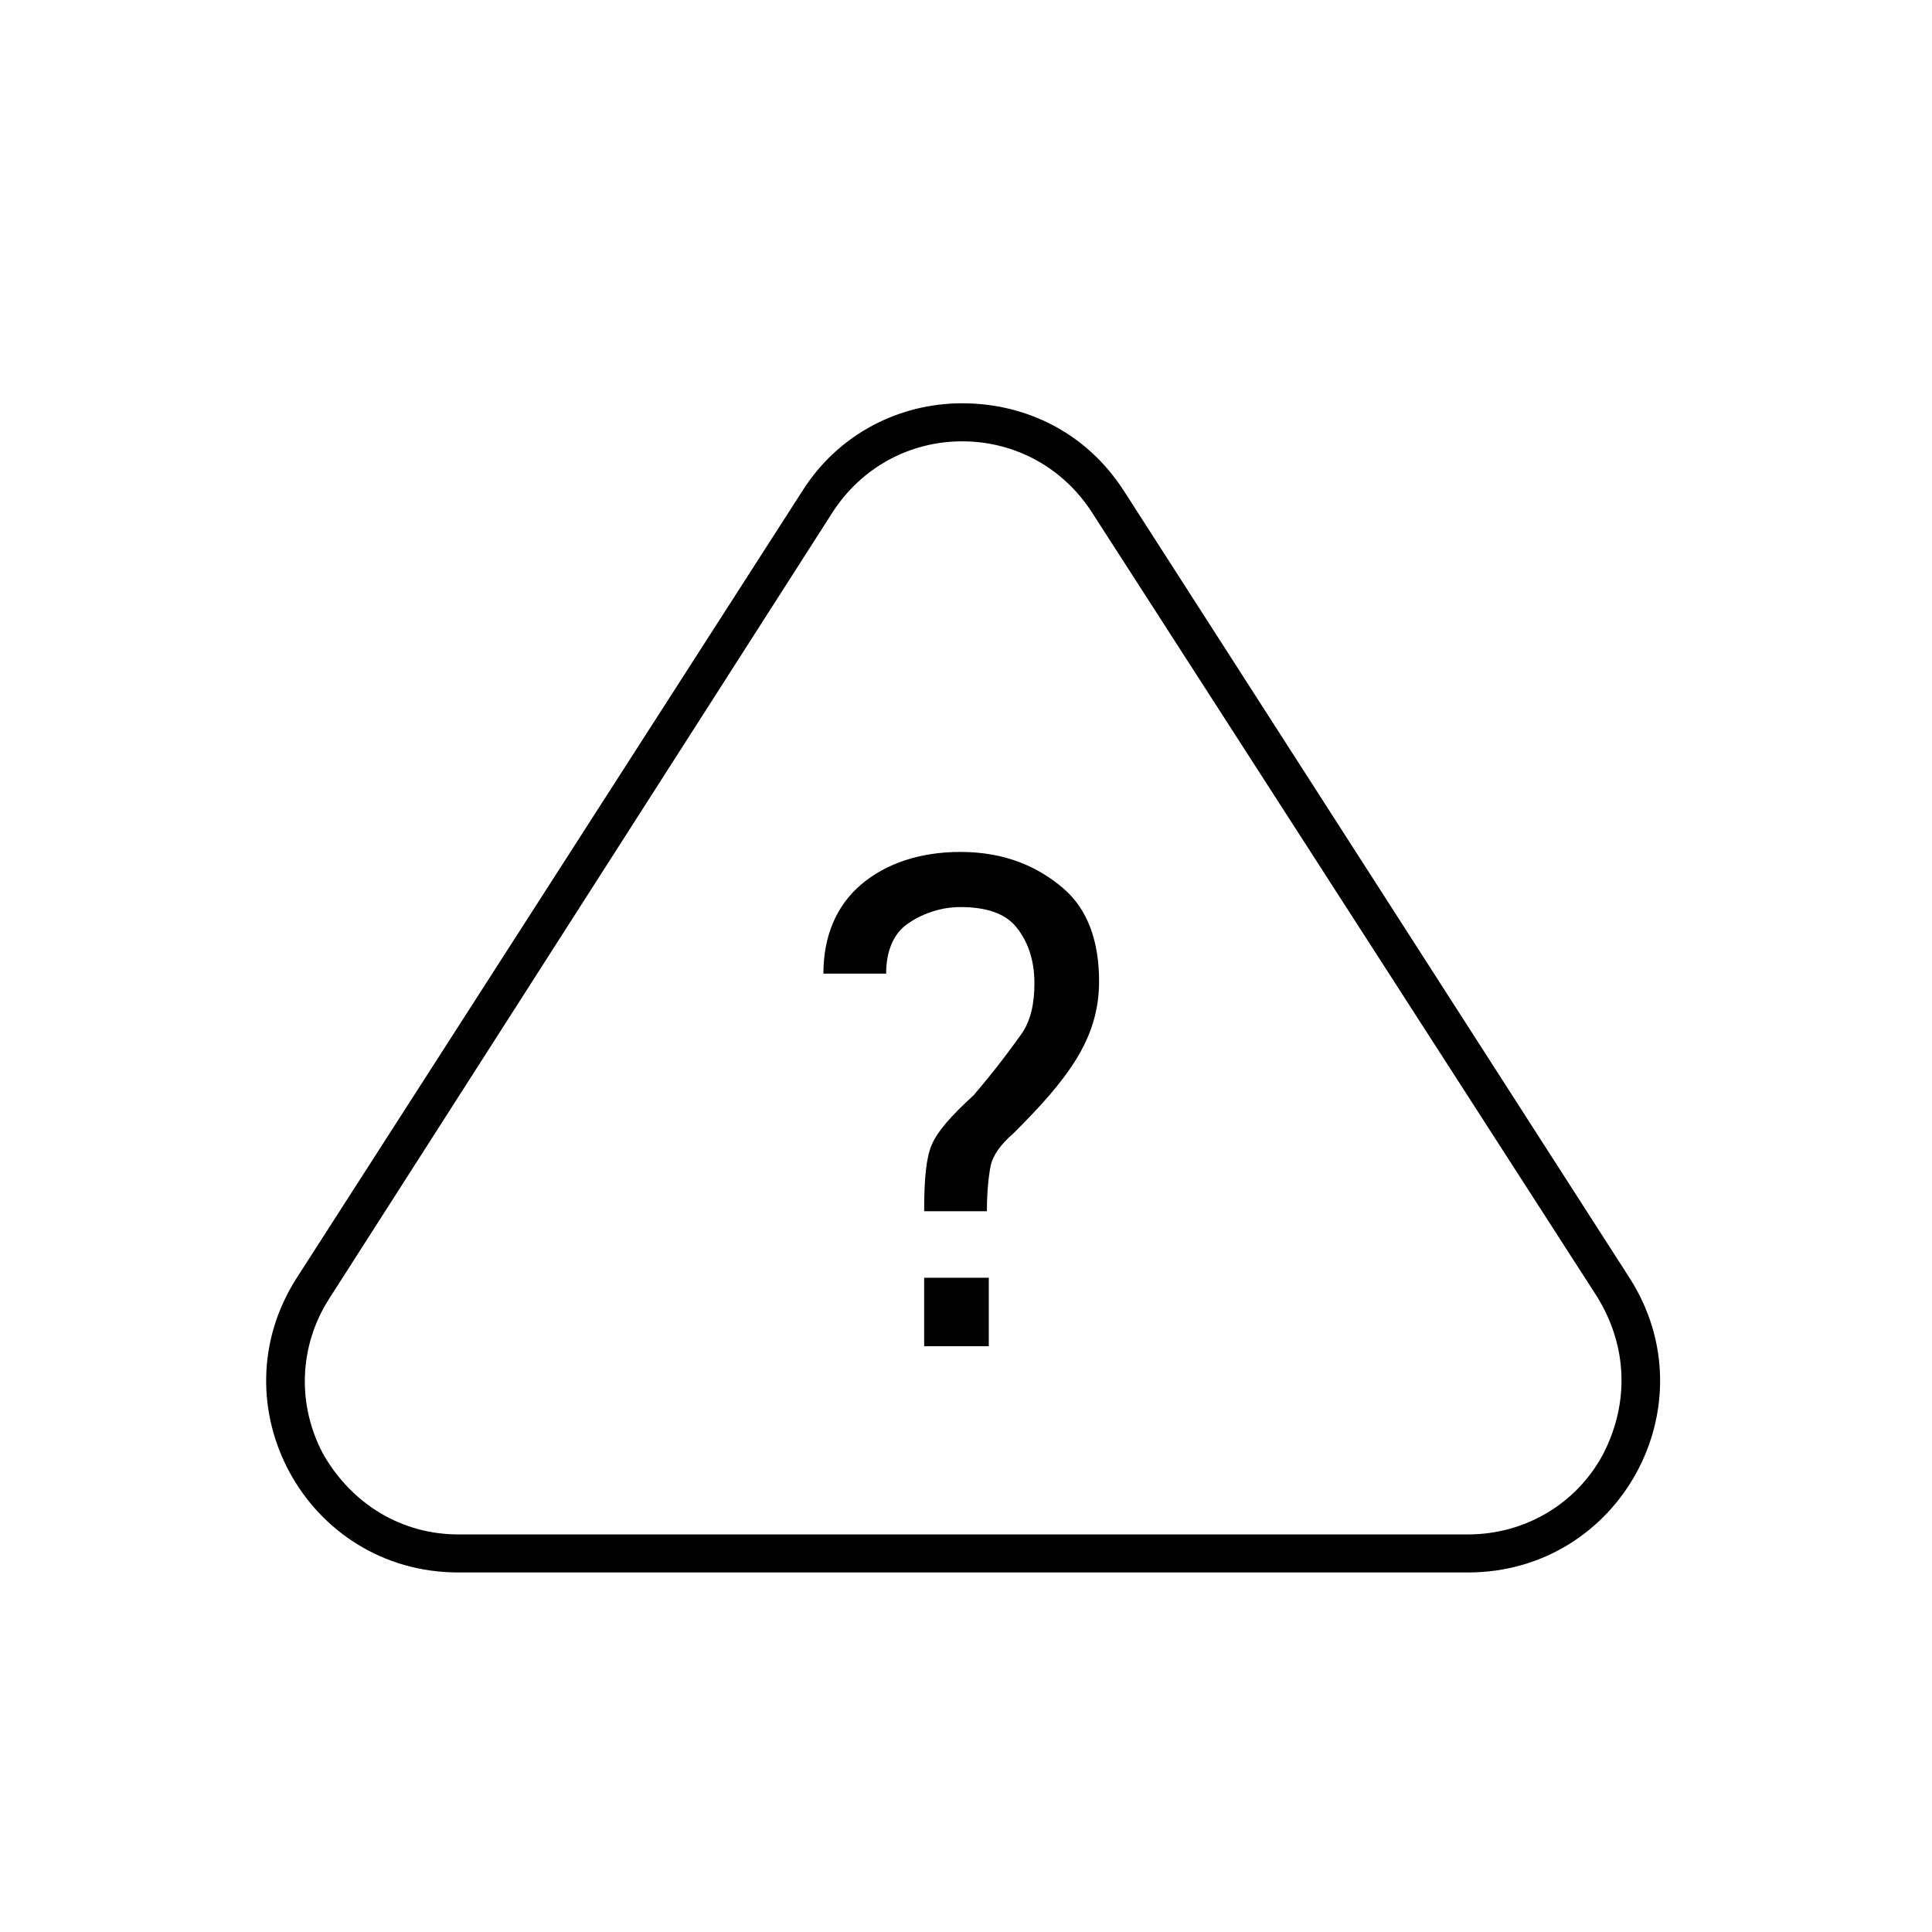 <?xml version="1.0" encoding="UTF-8"?>
<!-- Uploaded to: SVG Repo, www.svgrepo.com, Generator: SVG Repo Mixer Tools -->
<svg fill="#000000" width="800px" height="800px" version="1.1" viewBox="144 144 512 512" xmlns="http://www.w3.org/2000/svg">
 <g>
  <path d="m441.82 274.05c-10.078-15.617-26.199-23.176-42.824-23.176-16.629 0-32.75 8.062-42.32 23.176l-134.02 208.58c-21.664 33.754 2.519 78.09 42.824 78.09h267.52c40.305 0 64.488-44.336 42.824-78.09zm126.96 255.43c-7.055 13.098-20.656 21.16-35.77 21.16h-267.52c-15.113 0-28.215-8.062-35.77-21.16-7.055-13.098-6.551-28.719 1.512-41.312l133.51-208.57c7.559-11.586 20.152-18.641 34.258-18.641s26.703 7.055 34.258 18.641l134.01 208.07c8.066 13.098 8.57 28.211 1.516 41.812z"/>
  <path d="m388.91 482.62h17.129v18.137h-17.129z"/>
  <path d="m398.49 369.77c-10.578 0-19.648 3.023-26.199 8.566-6.551 5.543-10.078 13.602-10.078 23.68h16.625c0-6.047 2.016-10.578 5.543-13.098s8.566-4.535 14.105-4.535c6.551 0 11.586 1.512 14.609 5.039s5.039 8.566 5.039 15.113c0 5.543-1.008 10.078-3.527 13.602-2.519 3.527-6.551 9.07-12.594 16.121-6.047 5.543-9.574 9.574-11.082 13.098-1.512 3.527-2.016 9.07-2.016 17.633h16.625c0-5.543 0.504-9.574 1.008-12.09 0.504-2.519 2.519-5.543 6.047-8.566 7.055-7.055 12.594-13.098 16.625-19.648 4.031-6.551 6.047-13.098 6.047-20.656 0-10.578-3.023-19.145-9.574-24.688-6.547-5.539-15.113-9.57-27.203-9.57z"/>
 </g>
</svg>